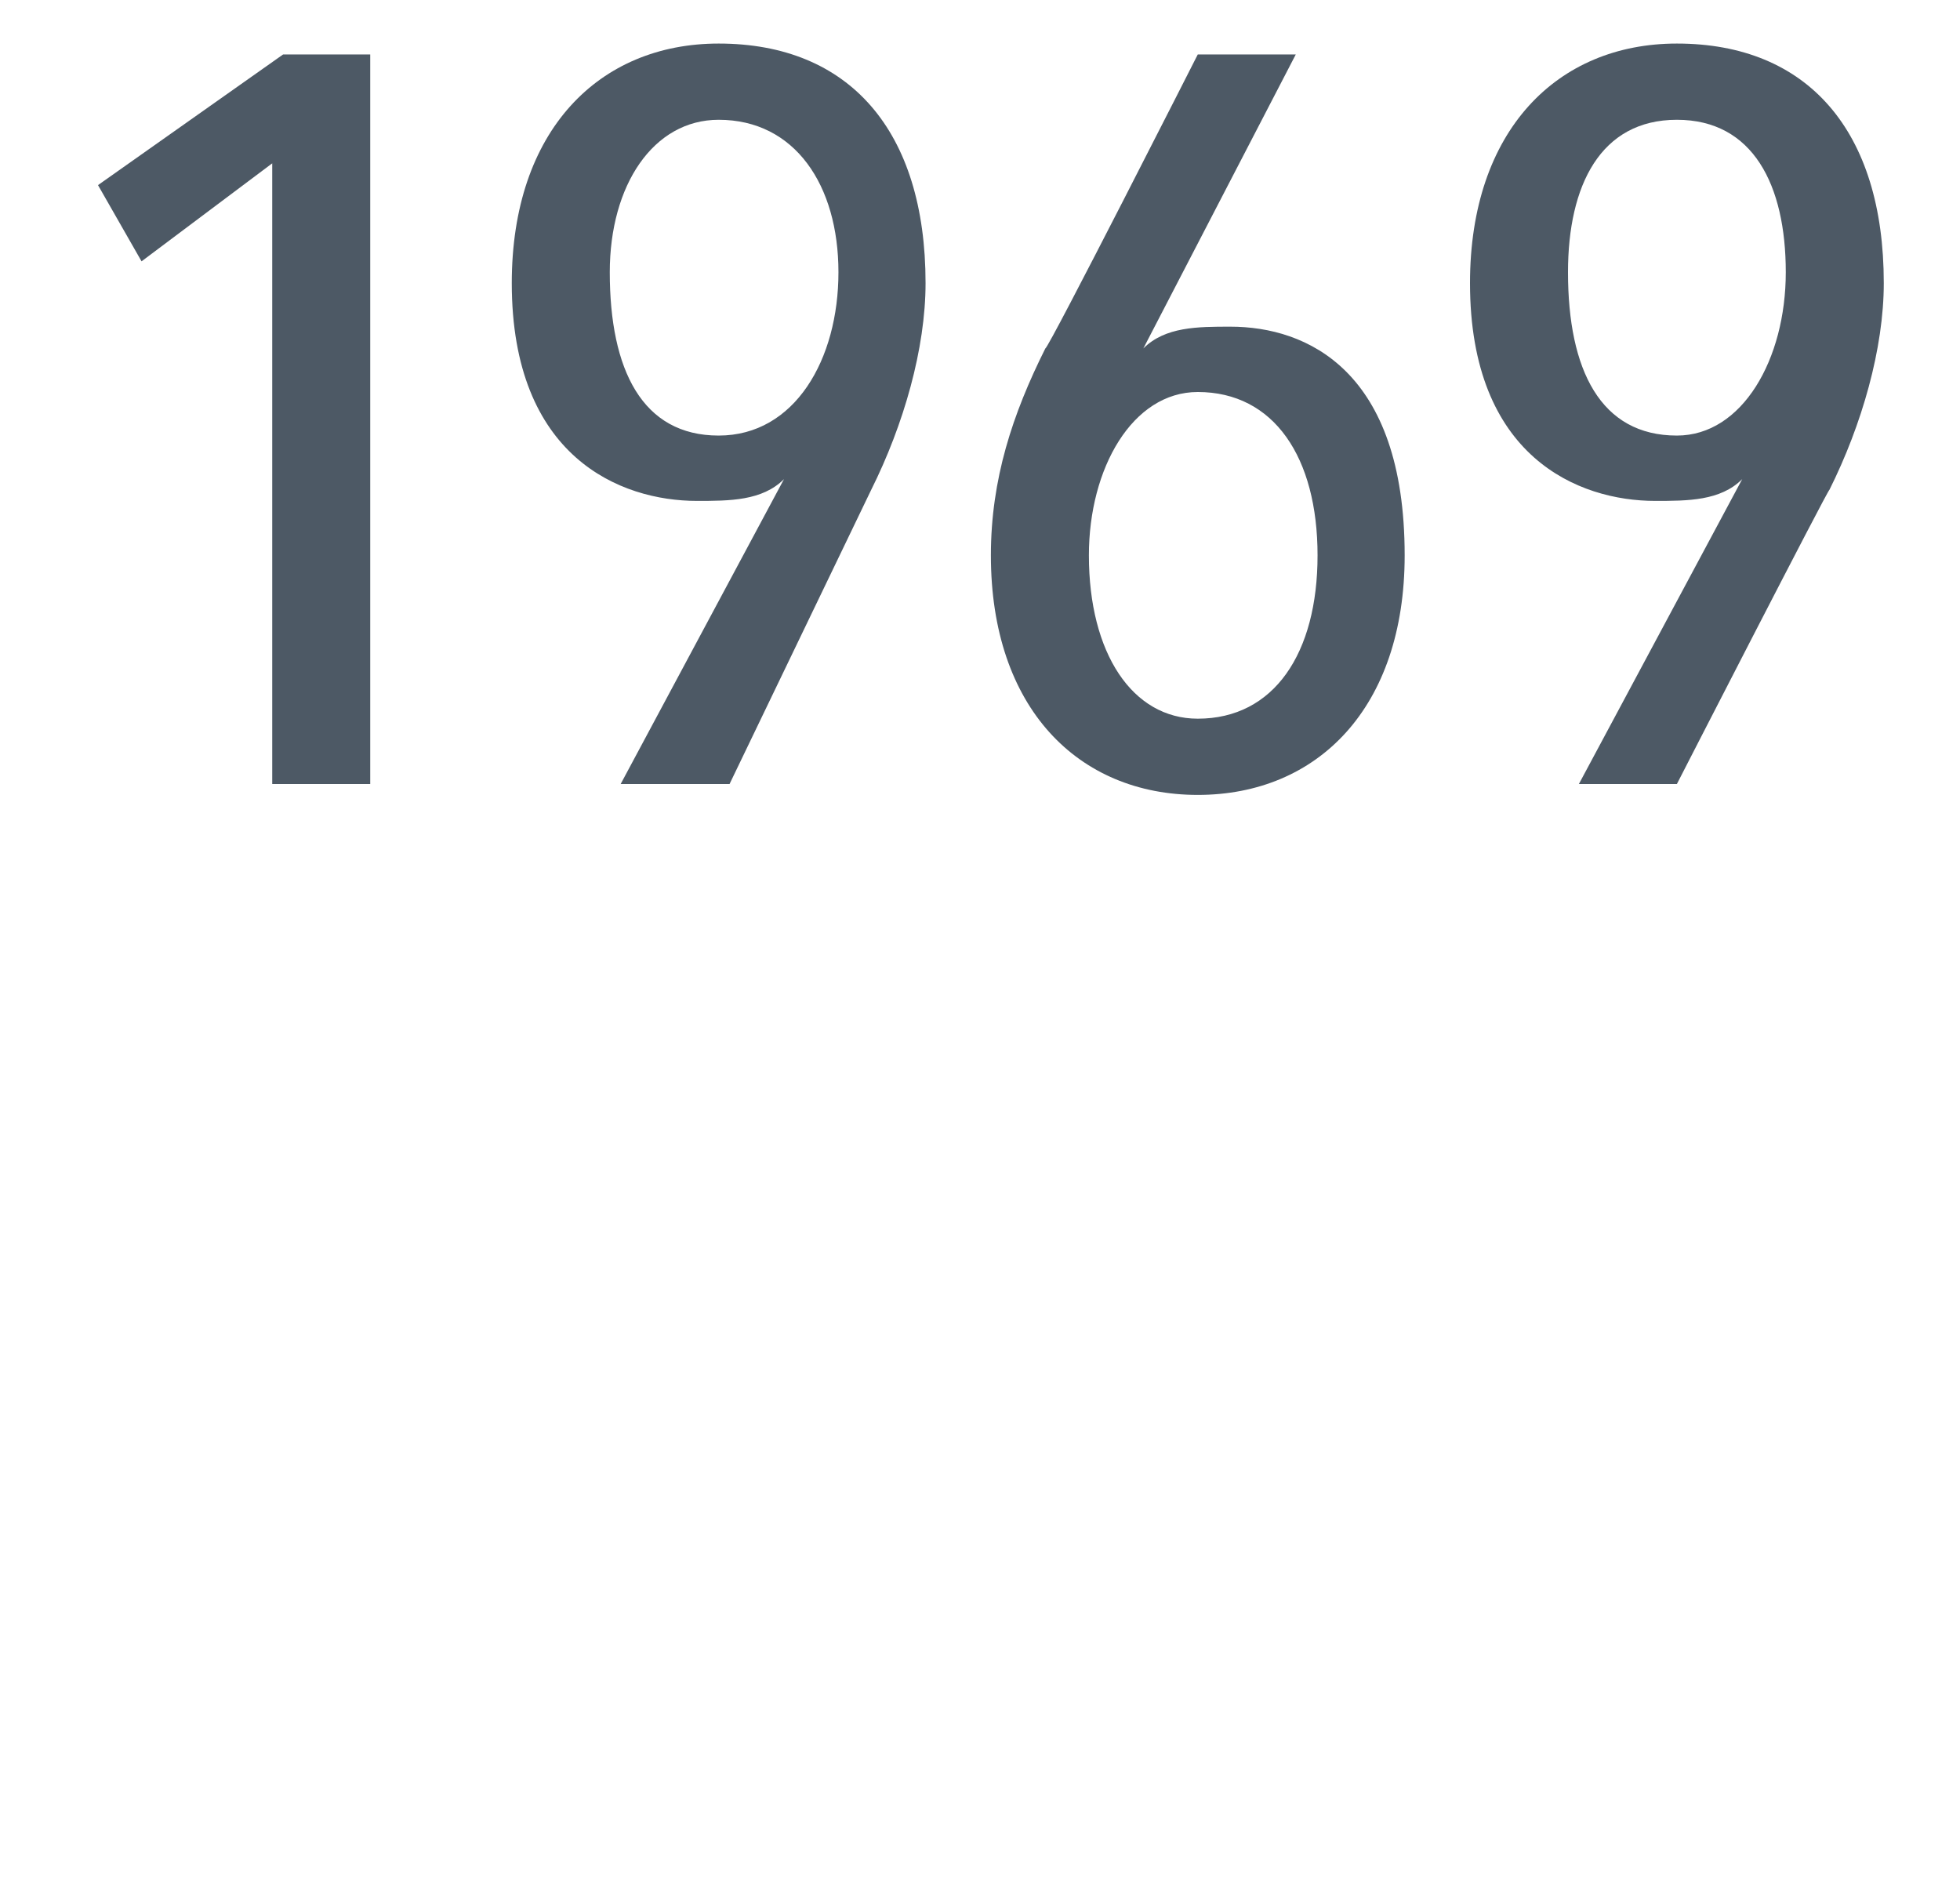 <?xml version="1.0" standalone="no"?><!DOCTYPE svg PUBLIC "-//W3C//DTD SVG 1.1//EN" "http://www.w3.org/Graphics/SVG/1.1/DTD/svg11.dtd"><svg xmlns="http://www.w3.org/2000/svg" version="1.1" width="18px" height="17.3px" viewBox="0 0 18 17.3"><desc>1969</desc><defs/><g id="Polygon48199"><path d="m2.5 7.2V1.5l-1.2.9l-.4-.7L2.6.5h.8v6.7h-.9zM6.6.4c1.2 0 1.9.8 1.9 2.2c0 .6-.2 1.3-.5 1.9L6.7 7.2h-1l1.5-2.8s0-.02 0 0c-.2.2-.5.2-.8.2c-.7 0-1.7-.4-1.7-2c0-1.4.8-2.2 1.9-2.2zm0 3.6c.7 0 1.1-.7 1.1-1.5c0-.8-.4-1.4-1.1-1.4c-.6 0-1 .6-1 1.4c0 .9.3 1.5 1 1.5zM11 7.3c-1.1 0-1.9-.8-1.9-2.2c0-.7.2-1.3.5-1.9C9.63 3.2 11 .5 11 .5h.9l-1.4 2.7s0 .03 0 0c.2-.2.5-.2.8-.2c.7 0 1.6.4 1.6 2.1c0 1.4-.8 2.2-1.9 2.2zm0-3.7c-.6 0-1 .7-1 1.5c0 .9.4 1.5 1 1.5c.7 0 1.1-.6 1.1-1.5c0-.9-.4-1.5-1.1-1.5zM15.4.4c1.2 0 1.9.8 1.9 2.2c0 .6-.2 1.3-.5 1.9c0-.03-1.4 2.7-1.4 2.7h-.9L16 4.4s-.02-.02 0 0c-.2.2-.5.2-.8.2c-.7 0-1.7-.4-1.7-2c0-1.4.8-2.2 1.9-2.2zm0 3.6c.6 0 1-.7 1-1.5c0-.8-.3-1.4-1-1.4c-.7 0-1 .6-1 1.4c0 .9.3 1.5 1 1.5z" stroke="none" fill="#4d5965"/></g></svg>